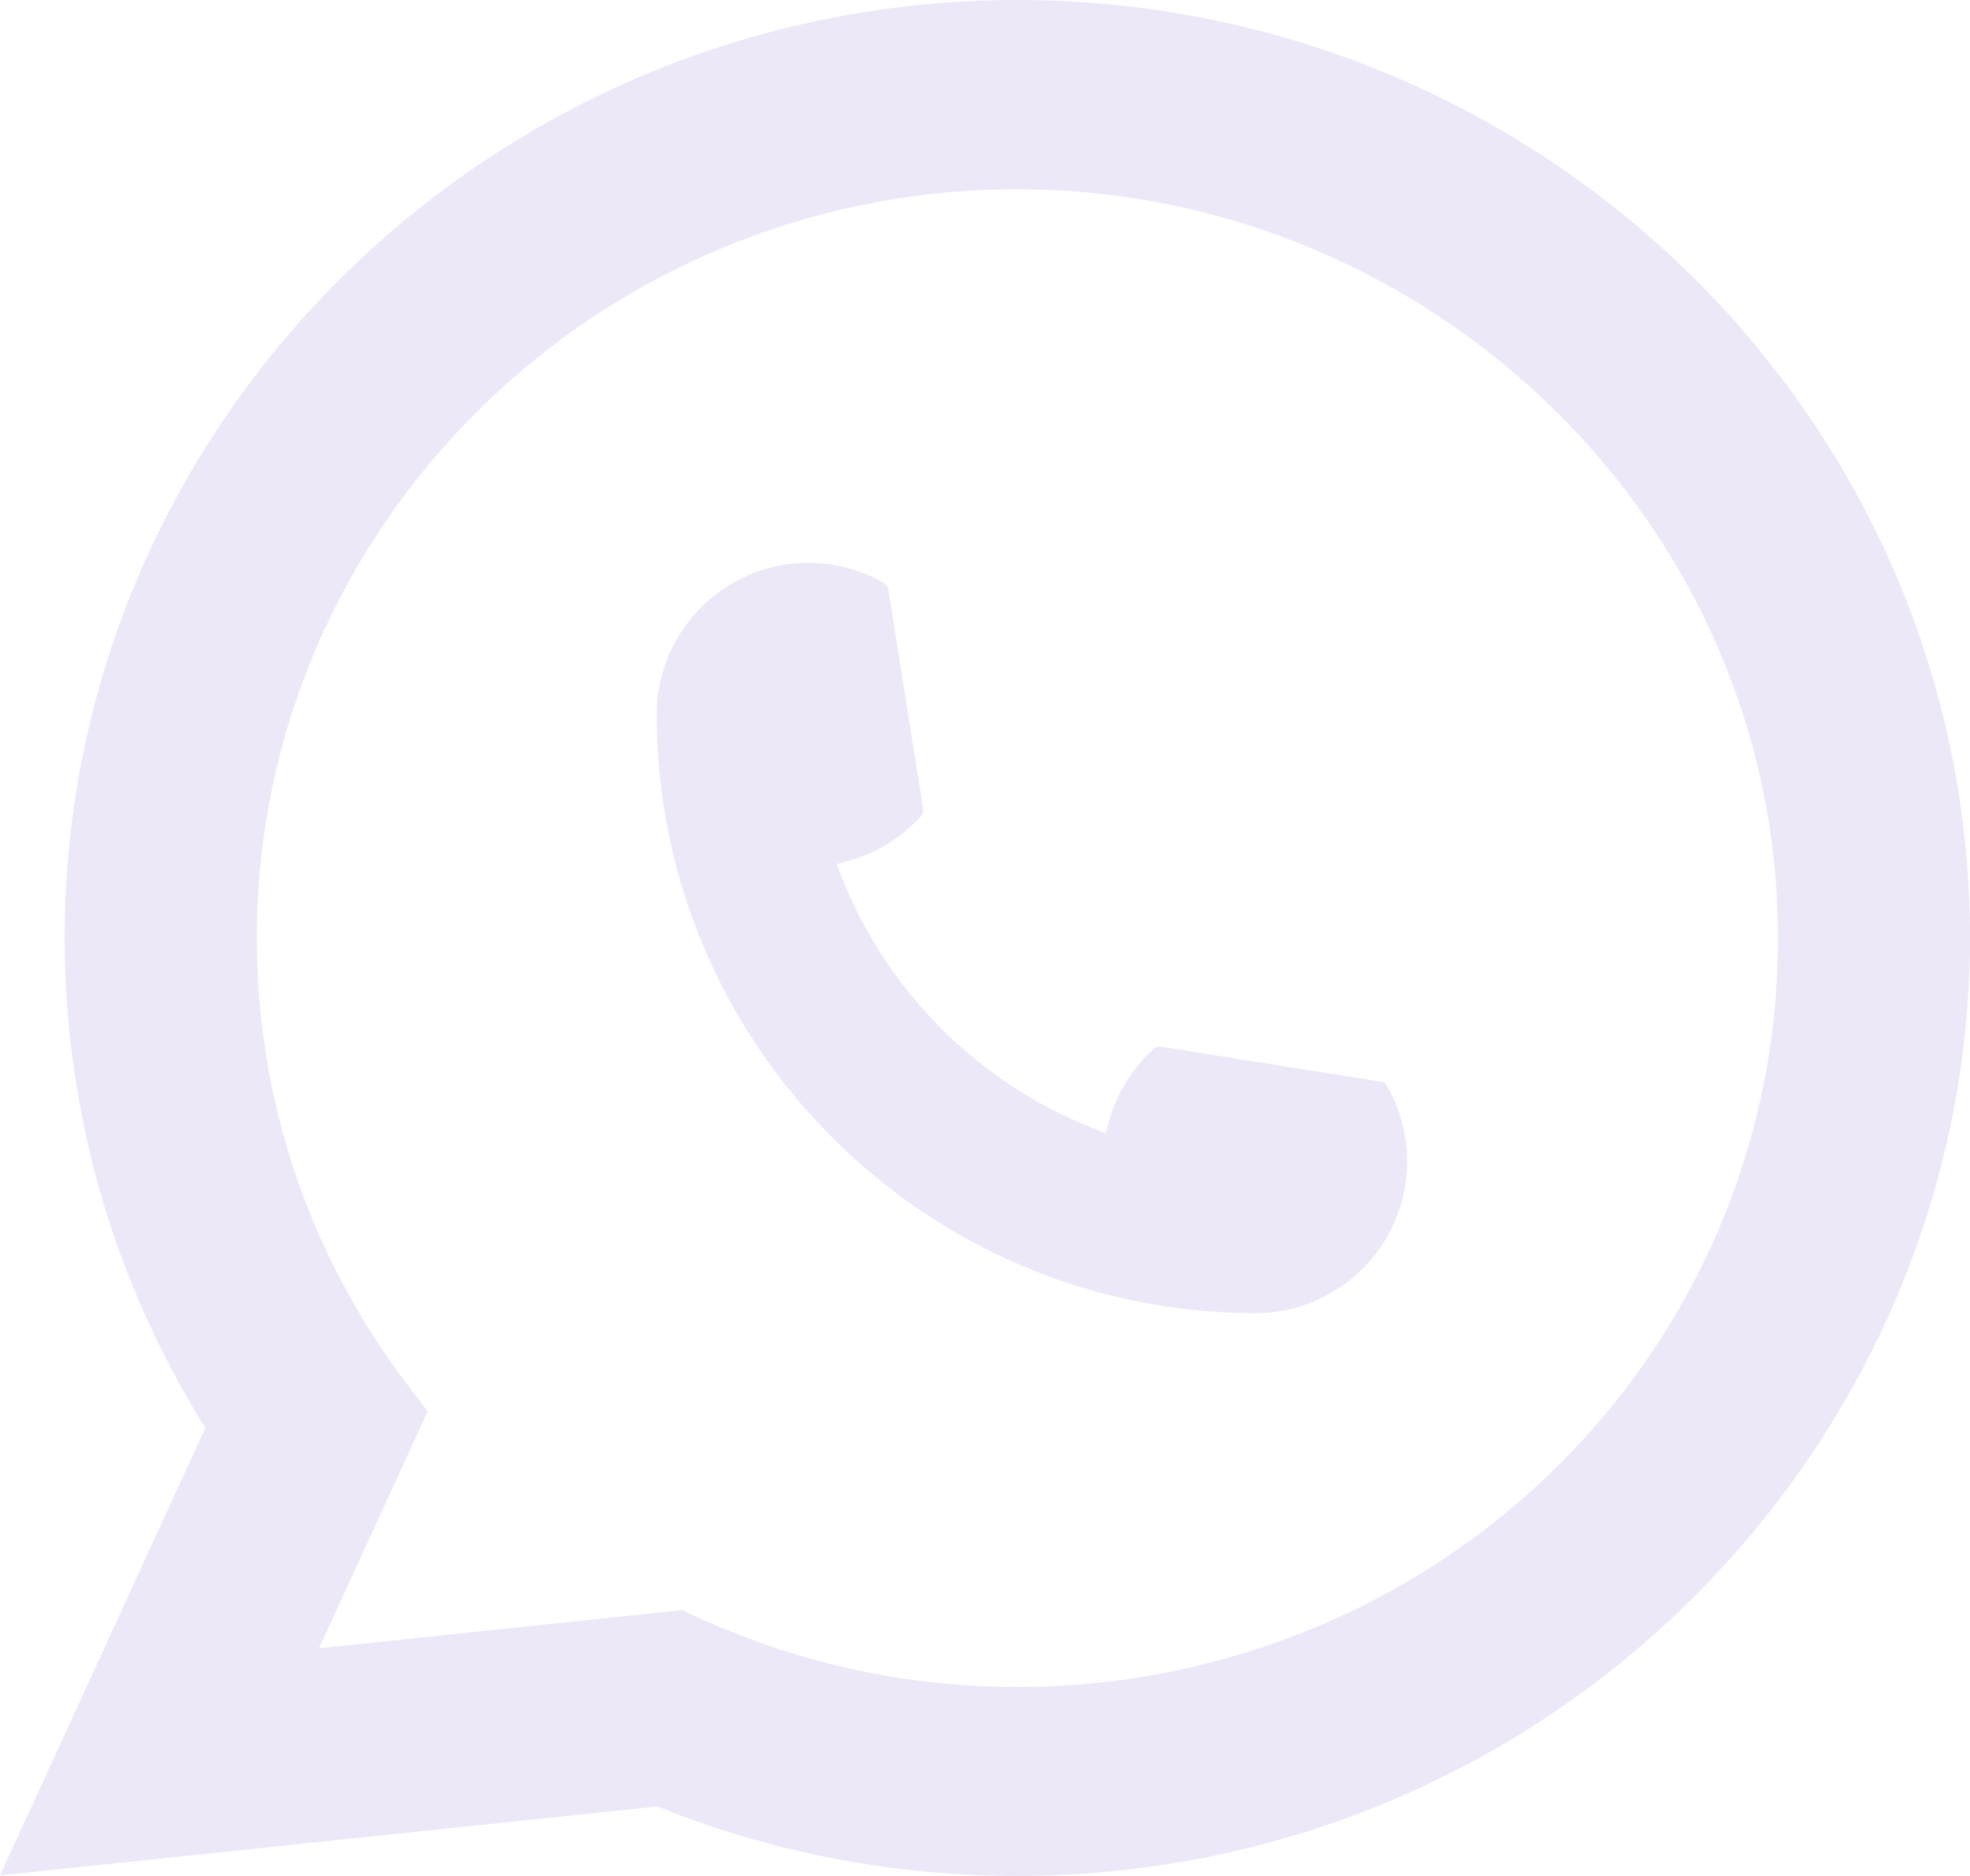 <?xml version="1.0" encoding="UTF-8"?> <svg xmlns="http://www.w3.org/2000/svg" width="21" height="20" viewBox="0 0 21 20" fill="none"><path d="M13.383 14C9.864 14 7.001 11.136 7 7.617C7.001 6.725 7.727 6 8.617 6C8.709 6 8.799 6.008 8.886 6.023C9.077 6.055 9.258 6.119 9.425 6.217C9.449 6.231 9.465 6.254 9.469 6.281L9.841 8.625C9.846 8.653 9.837 8.68 9.819 8.7C9.613 8.927 9.351 9.091 9.059 9.173L8.919 9.213L8.972 9.348C9.452 10.57 10.428 11.546 11.651 12.027L11.787 12.081L11.826 11.941C11.908 11.649 12.072 11.387 12.299 11.181C12.315 11.166 12.338 11.158 12.36 11.158C12.364 11.158 12.369 11.158 12.375 11.159L14.719 11.531C14.747 11.536 14.77 11.551 14.784 11.575C14.881 11.742 14.945 11.924 14.978 12.115C14.993 12.2 15 12.289 15 12.383C15 13.274 14.275 13.999 13.383 14Z" fill="#EDE8F7"></path><path d="M20.96 9.108C20.738 6.633 19.586 4.336 17.717 2.642C15.836 0.939 13.396 0 10.845 0C5.245 0 0.689 4.486 0.689 10C0.689 11.851 1.207 13.653 2.189 15.223L0 19.994L7.008 19.259C8.227 19.751 9.517 20 10.844 20C11.193 20 11.551 19.982 11.91 19.945C12.226 19.912 12.546 19.863 12.86 19.801C17.549 18.868 20.973 14.77 21 10.053V10C21 9.7 20.986 9.399 20.959 9.109L20.96 9.108ZM7.278 17.165L3.401 17.572L4.559 15.047L4.327 14.741C4.31 14.719 4.293 14.696 4.274 14.671C3.269 13.304 2.738 11.689 2.738 10.001C2.738 5.599 6.375 2.018 10.845 2.018C15.033 2.018 18.583 5.236 18.925 9.343C18.943 9.563 18.953 9.784 18.953 10.002C18.953 10.065 18.952 10.126 18.951 10.191C18.865 13.873 16.253 17.001 12.598 17.797C12.319 17.858 12.033 17.905 11.749 17.935C11.453 17.968 11.149 17.985 10.847 17.985C9.773 17.985 8.73 17.78 7.744 17.375C7.634 17.332 7.527 17.285 7.426 17.238L7.279 17.168L7.278 17.165Z" fill="#EDE8F7"></path></svg> 
